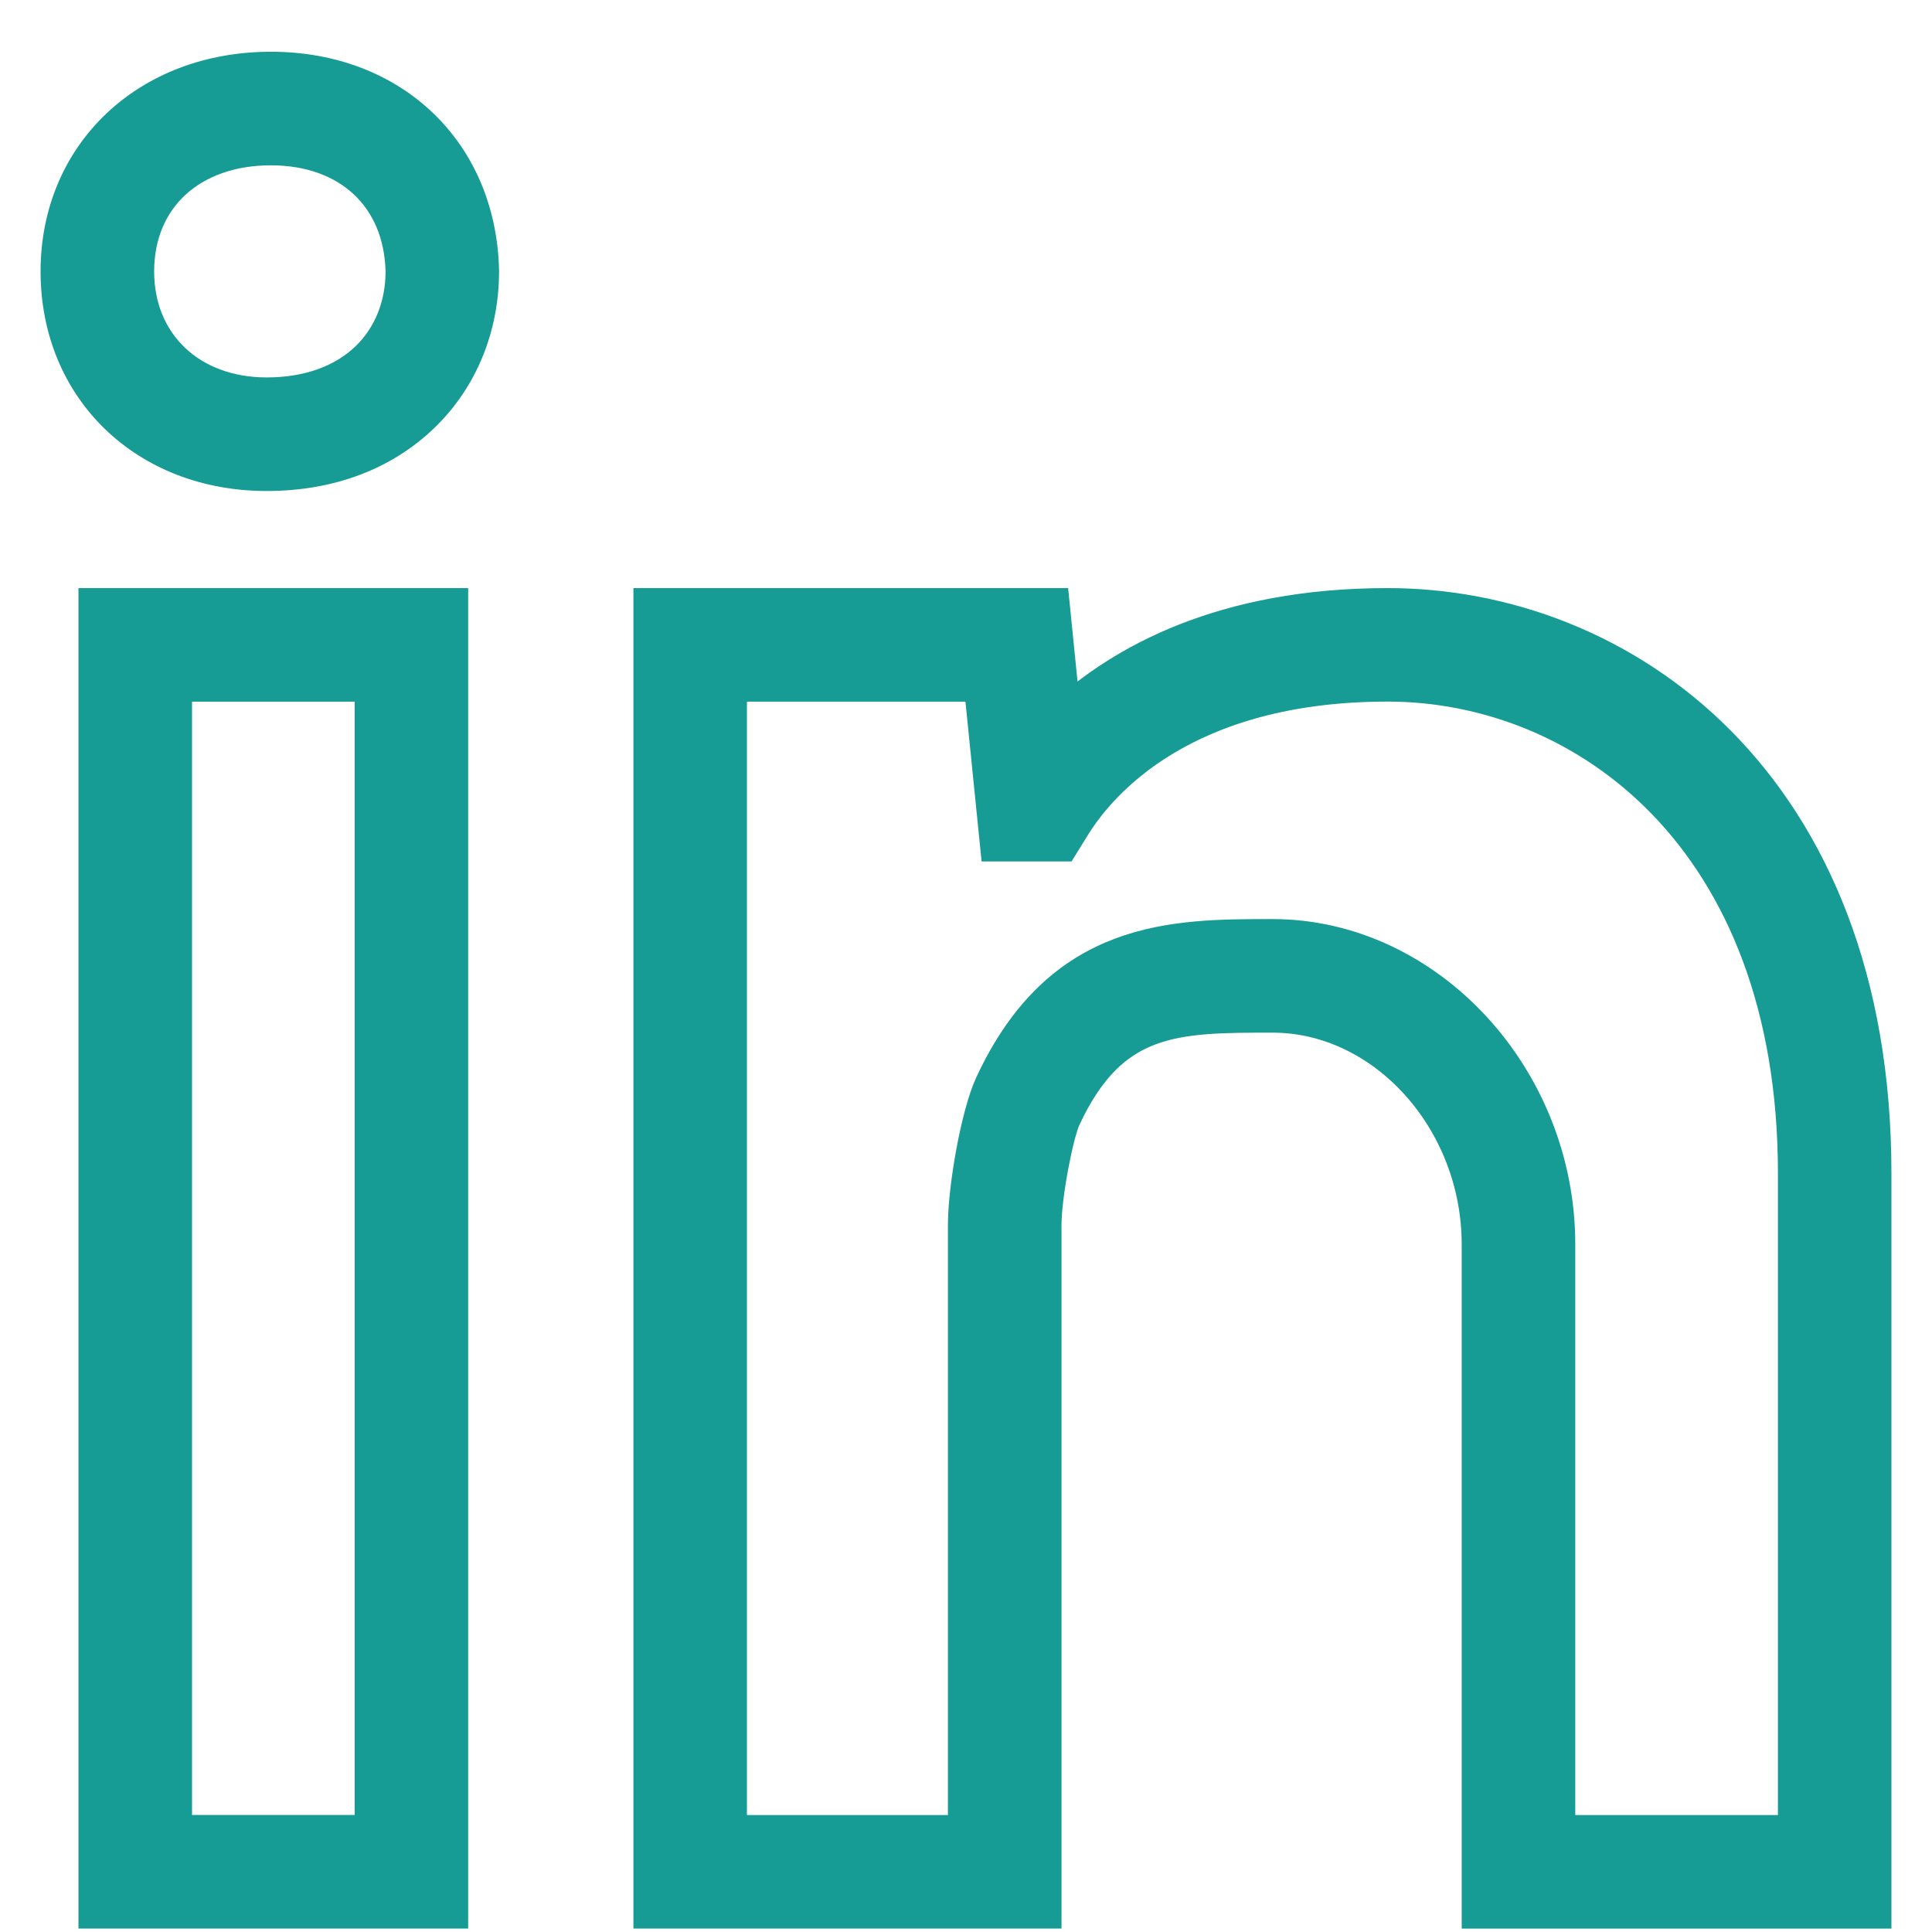 <svg width="28" height="28" viewBox="0 0 28 28" fill="none" xmlns="http://www.w3.org/2000/svg">
<path d="M3.926 1C2.137 1 0.838 2.234 0.838 3.934C0.838 5.633 2.111 6.866 3.865 6.866C4.774 6.866 5.558 6.571 6.131 6.013C6.681 5.477 6.984 4.739 6.983 3.921C6.943 2.201 5.686 1 3.926 1ZM5.333 5.192C4.978 5.537 4.469 5.72 3.865 5.72C2.757 5.72 1.984 4.986 1.984 3.934C1.984 2.864 2.764 2.146 3.926 2.146C5.062 2.146 5.813 2.853 5.838 3.934C5.838 4.428 5.659 4.874 5.333 5.192Z" fill="#169B95" stroke="#169B95" stroke-width="0.5"/>
<path d="M1.387 27.7H6.535V8.773H1.387V27.7ZM2.533 9.919H5.39V26.554H2.533V9.919Z" fill="#169B95" stroke="#169B95" stroke-width="0.5"/>
<path d="M20.111 8.773C17.723 8.773 16.262 9.597 15.415 10.372L15.254 8.773H9.43V27.7H15.134V17.753C15.134 17.324 15.307 16.435 15.416 16.2C16.105 14.716 17.035 14.716 18.443 14.716C20.064 14.716 21.434 16.236 21.434 18.036V27.701H27.162V17.007C27.162 11.35 23.507 8.773 20.111 8.773ZM26.017 26.555H22.58V18.035C22.58 15.614 20.685 13.57 18.443 13.57C17.004 13.57 15.374 13.57 14.377 15.717C14.171 16.161 13.988 17.225 13.988 17.753V26.555H10.575V9.919H14.218L14.452 12.235H15.39L15.558 11.964C15.94 11.349 17.148 9.918 20.111 9.918C22.955 9.918 26.017 12.136 26.017 17.006V26.555Z" fill="#169B95" stroke="#169B95" stroke-width="0.5"/>
</svg>
